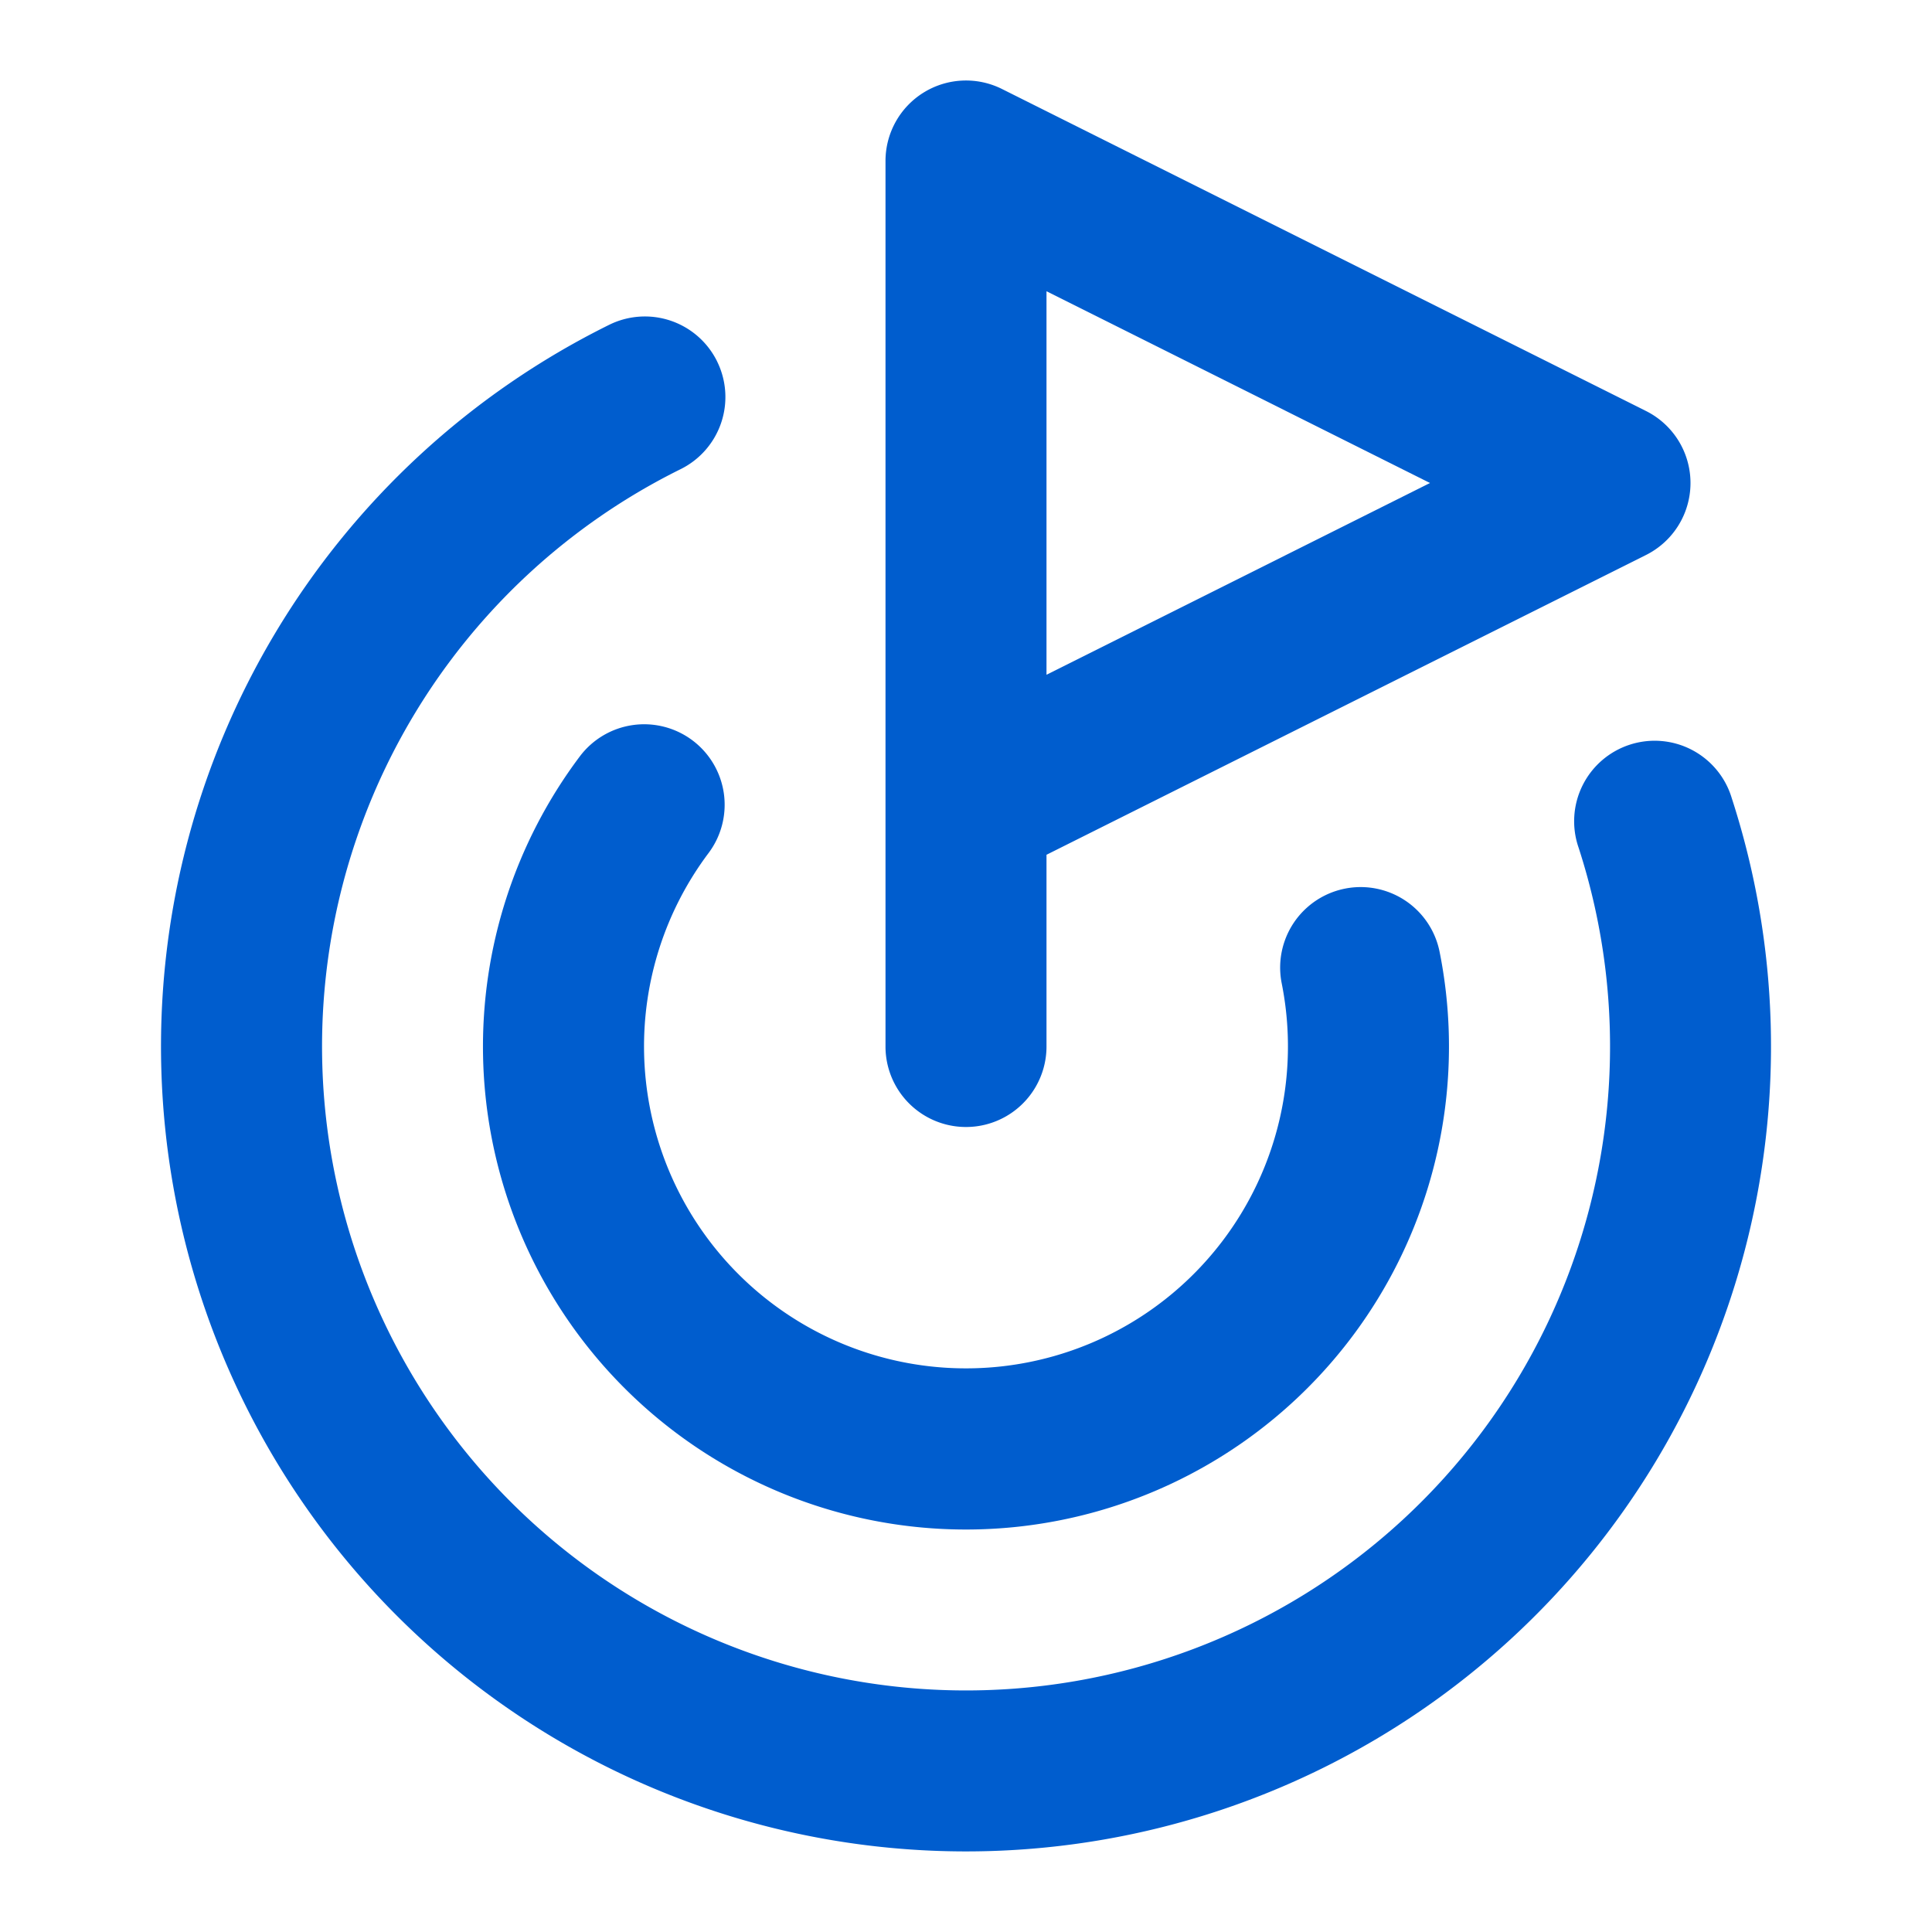 <svg xmlns="http://www.w3.org/2000/svg" width="48" height="48" fill="none"><path fill="#005DCE" fill-rule="evenodd" d="M22.948 2.299a2 2 0 0 1 1.946-.088l16 8a2 2 0 0 1 0 3.578L26 21.236V26a2 2 0 1 1-4 0V4a2 2 0 0 1 .948-1.701ZM26 16.764 35.528 12 26 7.236v9.528Z" clip-rule="evenodd"/><path fill="#005DCE" fill-rule="evenodd" d="M17.815 8.977a2 2 0 0 1-.907 2.68A16 16 0 1 0 39.22 21.06a2 2 0 1 1 3.804-1.234A20 20 0 1 1 15.135 8.07a2 2 0 0 1 2.68.906Z" clip-rule="evenodd"/><path fill="#005DCE" fill-rule="evenodd" d="M17.205 18.395a2 2 0 0 1 .398 2.8 7.999 7.999 0 1 0 14.24 3.232 2 2 0 0 1 3.922-.786 12 12 0 1 1-21.36-4.848 2 2 0 0 1 2.8-.398Z" clip-rule="evenodd"/></svg>